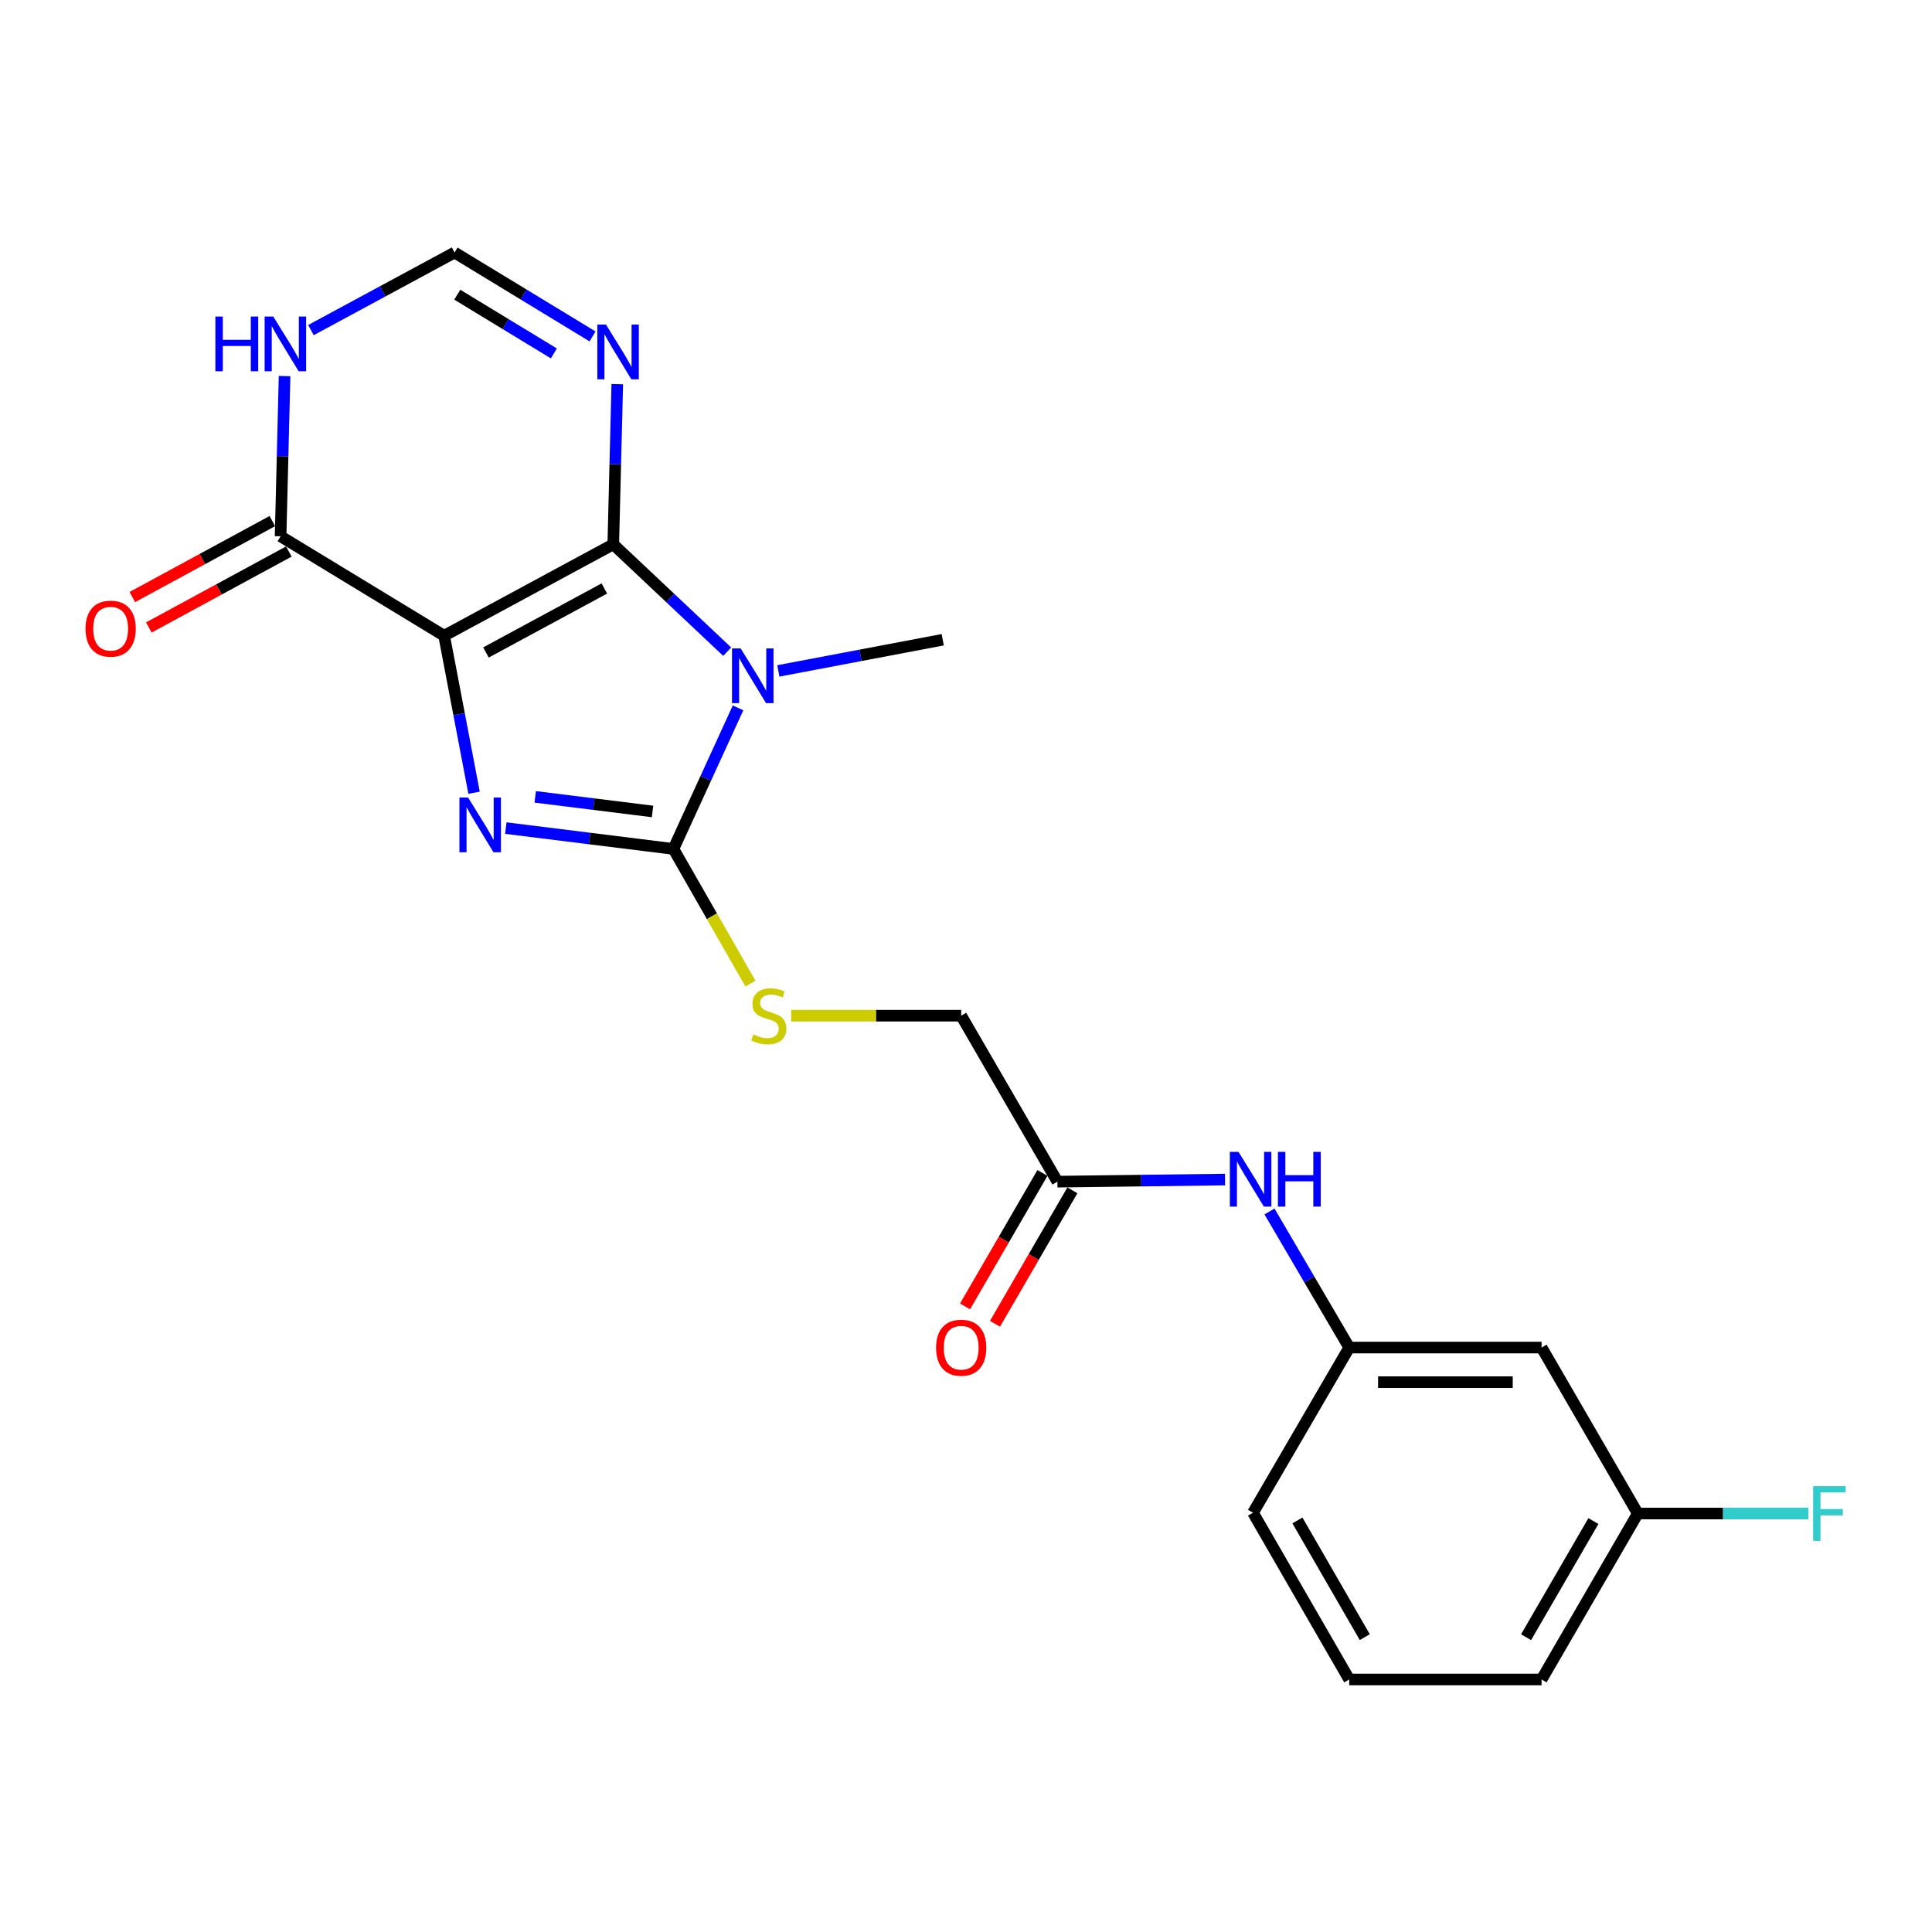 <?xml version='1.0' encoding='iso-8859-1'?>
<svg version='1.1' baseProfile='full'
              xmlns='http://www.w3.org/2000/svg'
                      xmlns:rdkit='http://www.rdkit.org/xml'
                      xmlns:xlink='http://www.w3.org/1999/xlink'
                  xml:space='preserve'
width='1000px' height='1000px' viewBox='0 0 1000 1000'>
<!-- END OF HEADER -->
<rect style='opacity:1.0;fill:#FFFFFF;stroke:none' width='1000' height='1000' x='0' y='0'> </rect>
<path class='bond-0' d='M 229.883,329.047 L 317.43,281.74' style='fill:none;fill-rule:evenodd;stroke:#000000;stroke-width:6px;stroke-linecap:butt;stroke-linejoin:miter;stroke-opacity:1' />
<path class='bond-0' d='M 251.534,337.716 L 312.817,304.601' style='fill:none;fill-rule:evenodd;stroke:#000000;stroke-width:6px;stroke-linecap:butt;stroke-linejoin:miter;stroke-opacity:1' />
<path class='bond-2' d='M 229.883,329.047 L 237.629,369.682' style='fill:none;fill-rule:evenodd;stroke:#000000;stroke-width:6px;stroke-linecap:butt;stroke-linejoin:miter;stroke-opacity:1' />
<path class='bond-2' d='M 237.629,369.682 L 245.375,410.316' style='fill:none;fill-rule:evenodd;stroke:#0000FF;stroke-width:6px;stroke-linecap:butt;stroke-linejoin:miter;stroke-opacity:1' />
<path class='bond-5' d='M 229.883,329.047 L 145.233,277.588' style='fill:none;fill-rule:evenodd;stroke:#000000;stroke-width:6px;stroke-linecap:butt;stroke-linejoin:miter;stroke-opacity:1' />
<path class='bond-1' d='M 317.43,281.74 L 346.918,309.528' style='fill:none;fill-rule:evenodd;stroke:#000000;stroke-width:6px;stroke-linecap:butt;stroke-linejoin:miter;stroke-opacity:1' />
<path class='bond-1' d='M 346.918,309.528 L 376.406,337.316' style='fill:none;fill-rule:evenodd;stroke:#0000FF;stroke-width:6px;stroke-linecap:butt;stroke-linejoin:miter;stroke-opacity:1' />
<path class='bond-4' d='M 317.43,281.74 L 318.466,240.278' style='fill:none;fill-rule:evenodd;stroke:#000000;stroke-width:6px;stroke-linecap:butt;stroke-linejoin:miter;stroke-opacity:1' />
<path class='bond-4' d='M 318.466,240.278 L 319.502,198.817' style='fill:none;fill-rule:evenodd;stroke:#0000FF;stroke-width:6px;stroke-linecap:butt;stroke-linejoin:miter;stroke-opacity:1' />
<path class='bond-16' d='M 402.868,347.263 L 445.411,339.196' style='fill:none;fill-rule:evenodd;stroke:#0000FF;stroke-width:6px;stroke-linecap:butt;stroke-linejoin:miter;stroke-opacity:1' />
<path class='bond-16' d='M 445.411,339.196 L 487.954,331.128' style='fill:none;fill-rule:evenodd;stroke:#000000;stroke-width:6px;stroke-linecap:butt;stroke-linejoin:miter;stroke-opacity:1' />
<path class='bond-22' d='M 382.009,366.399 L 365.285,402.906' style='fill:none;fill-rule:evenodd;stroke:#0000FF;stroke-width:6px;stroke-linecap:butt;stroke-linejoin:miter;stroke-opacity:1' />
<path class='bond-22' d='M 365.285,402.906 L 348.56,439.412' style='fill:none;fill-rule:evenodd;stroke:#000000;stroke-width:6px;stroke-linecap:butt;stroke-linejoin:miter;stroke-opacity:1' />
<path class='bond-3' d='M 261.808,428.618 L 305.184,434.015' style='fill:none;fill-rule:evenodd;stroke:#0000FF;stroke-width:6px;stroke-linecap:butt;stroke-linejoin:miter;stroke-opacity:1' />
<path class='bond-3' d='M 305.184,434.015 L 348.56,439.412' style='fill:none;fill-rule:evenodd;stroke:#000000;stroke-width:6px;stroke-linecap:butt;stroke-linejoin:miter;stroke-opacity:1' />
<path class='bond-3' d='M 277.034,412.454 L 307.397,416.232' style='fill:none;fill-rule:evenodd;stroke:#0000FF;stroke-width:6px;stroke-linecap:butt;stroke-linejoin:miter;stroke-opacity:1' />
<path class='bond-3' d='M 307.397,416.232 L 337.76,420.01' style='fill:none;fill-rule:evenodd;stroke:#000000;stroke-width:6px;stroke-linecap:butt;stroke-linejoin:miter;stroke-opacity:1' />
<path class='bond-8' d='M 348.56,439.412 L 368.499,474.26' style='fill:none;fill-rule:evenodd;stroke:#000000;stroke-width:6px;stroke-linecap:butt;stroke-linejoin:miter;stroke-opacity:1' />
<path class='bond-8' d='M 368.499,474.26 L 388.437,509.109' style='fill:none;fill-rule:evenodd;stroke:#CCCC00;stroke-width:6px;stroke-linecap:butt;stroke-linejoin:miter;stroke-opacity:1' />
<path class='bond-23' d='M 306.702,174.131 L 270.99,152.419' style='fill:none;fill-rule:evenodd;stroke:#0000FF;stroke-width:6px;stroke-linecap:butt;stroke-linejoin:miter;stroke-opacity:1' />
<path class='bond-23' d='M 270.99,152.419 L 235.278,130.708' style='fill:none;fill-rule:evenodd;stroke:#000000;stroke-width:6px;stroke-linecap:butt;stroke-linejoin:miter;stroke-opacity:1' />
<path class='bond-23' d='M 286.679,182.93 L 261.681,167.731' style='fill:none;fill-rule:evenodd;stroke:#0000FF;stroke-width:6px;stroke-linecap:butt;stroke-linejoin:miter;stroke-opacity:1' />
<path class='bond-23' d='M 261.681,167.731 L 236.683,152.533' style='fill:none;fill-rule:evenodd;stroke:#000000;stroke-width:6px;stroke-linecap:butt;stroke-linejoin:miter;stroke-opacity:1' />
<path class='bond-6' d='M 145.233,277.588 L 146.265,236.122' style='fill:none;fill-rule:evenodd;stroke:#000000;stroke-width:6px;stroke-linecap:butt;stroke-linejoin:miter;stroke-opacity:1' />
<path class='bond-6' d='M 146.265,236.122 L 147.297,194.656' style='fill:none;fill-rule:evenodd;stroke:#0000FF;stroke-width:6px;stroke-linecap:butt;stroke-linejoin:miter;stroke-opacity:1' />
<path class='bond-11' d='M 140.96,269.713 L 104.728,289.371' style='fill:none;fill-rule:evenodd;stroke:#000000;stroke-width:6px;stroke-linecap:butt;stroke-linejoin:miter;stroke-opacity:1' />
<path class='bond-11' d='M 104.728,289.371 L 68.497,309.028' style='fill:none;fill-rule:evenodd;stroke:#FF0000;stroke-width:6px;stroke-linecap:butt;stroke-linejoin:miter;stroke-opacity:1' />
<path class='bond-11' d='M 149.505,285.464 L 113.274,305.121' style='fill:none;fill-rule:evenodd;stroke:#000000;stroke-width:6px;stroke-linecap:butt;stroke-linejoin:miter;stroke-opacity:1' />
<path class='bond-11' d='M 113.274,305.121 L 77.042,324.779' style='fill:none;fill-rule:evenodd;stroke:#FF0000;stroke-width:6px;stroke-linecap:butt;stroke-linejoin:miter;stroke-opacity:1' />
<path class='bond-7' d='M 160.94,170.86 L 198.109,150.784' style='fill:none;fill-rule:evenodd;stroke:#0000FF;stroke-width:6px;stroke-linecap:butt;stroke-linejoin:miter;stroke-opacity:1' />
<path class='bond-7' d='M 198.109,150.784 L 235.278,130.708' style='fill:none;fill-rule:evenodd;stroke:#000000;stroke-width:6px;stroke-linecap:butt;stroke-linejoin:miter;stroke-opacity:1' />
<path class='bond-15' d='M 409.508,525.715 L 453.51,525.715' style='fill:none;fill-rule:evenodd;stroke:#CCCC00;stroke-width:6px;stroke-linecap:butt;stroke-linejoin:miter;stroke-opacity:1' />
<path class='bond-15' d='M 453.51,525.715 L 497.511,525.715' style='fill:none;fill-rule:evenodd;stroke:#000000;stroke-width:6px;stroke-linecap:butt;stroke-linejoin:miter;stroke-opacity:1' />
<path class='bond-9' d='M 547.318,611.619 L 497.511,525.715' style='fill:none;fill-rule:evenodd;stroke:#000000;stroke-width:6px;stroke-linecap:butt;stroke-linejoin:miter;stroke-opacity:1' />
<path class='bond-10' d='M 547.318,611.619 L 590.693,611.079' style='fill:none;fill-rule:evenodd;stroke:#000000;stroke-width:6px;stroke-linecap:butt;stroke-linejoin:miter;stroke-opacity:1' />
<path class='bond-10' d='M 590.693,611.079 L 634.069,610.539' style='fill:none;fill-rule:evenodd;stroke:#0000FF;stroke-width:6px;stroke-linecap:butt;stroke-linejoin:miter;stroke-opacity:1' />
<path class='bond-14' d='M 539.567,607.124 L 519.537,641.66' style='fill:none;fill-rule:evenodd;stroke:#000000;stroke-width:6px;stroke-linecap:butt;stroke-linejoin:miter;stroke-opacity:1' />
<path class='bond-14' d='M 519.537,641.66 L 499.506,676.196' style='fill:none;fill-rule:evenodd;stroke:#FF0000;stroke-width:6px;stroke-linecap:butt;stroke-linejoin:miter;stroke-opacity:1' />
<path class='bond-14' d='M 555.068,616.114 L 535.038,650.651' style='fill:none;fill-rule:evenodd;stroke:#000000;stroke-width:6px;stroke-linecap:butt;stroke-linejoin:miter;stroke-opacity:1' />
<path class='bond-14' d='M 535.038,650.651 L 515.007,685.187' style='fill:none;fill-rule:evenodd;stroke:#FF0000;stroke-width:6px;stroke-linecap:butt;stroke-linejoin:miter;stroke-opacity:1' />
<path class='bond-12' d='M 657.086,627.059 L 677.723,662.276' style='fill:none;fill-rule:evenodd;stroke:#0000FF;stroke-width:6px;stroke-linecap:butt;stroke-linejoin:miter;stroke-opacity:1' />
<path class='bond-12' d='M 677.723,662.276 L 698.36,697.494' style='fill:none;fill-rule:evenodd;stroke:#000000;stroke-width:6px;stroke-linecap:butt;stroke-linejoin:miter;stroke-opacity:1' />
<path class='bond-13' d='M 698.36,697.494 L 797.923,697.494' style='fill:none;fill-rule:evenodd;stroke:#000000;stroke-width:6px;stroke-linecap:butt;stroke-linejoin:miter;stroke-opacity:1' />
<path class='bond-13' d='M 713.294,715.413 L 782.989,715.413' style='fill:none;fill-rule:evenodd;stroke:#000000;stroke-width:6px;stroke-linecap:butt;stroke-linejoin:miter;stroke-opacity:1' />
<path class='bond-20' d='M 698.36,697.494 L 648.553,782.99' style='fill:none;fill-rule:evenodd;stroke:#000000;stroke-width:6px;stroke-linecap:butt;stroke-linejoin:miter;stroke-opacity:1' />
<path class='bond-17' d='M 797.923,697.494 L 847.719,783.398' style='fill:none;fill-rule:evenodd;stroke:#000000;stroke-width:6px;stroke-linecap:butt;stroke-linejoin:miter;stroke-opacity:1' />
<path class='bond-18' d='M 847.719,783.398 L 891.857,783.398' style='fill:none;fill-rule:evenodd;stroke:#000000;stroke-width:6px;stroke-linecap:butt;stroke-linejoin:miter;stroke-opacity:1' />
<path class='bond-18' d='M 891.857,783.398 L 935.995,783.398' style='fill:none;fill-rule:evenodd;stroke:#33CCCC;stroke-width:6px;stroke-linecap:butt;stroke-linejoin:miter;stroke-opacity:1' />
<path class='bond-24' d='M 847.719,783.398 L 797.923,869.292' style='fill:none;fill-rule:evenodd;stroke:#000000;stroke-width:6px;stroke-linecap:butt;stroke-linejoin:miter;stroke-opacity:1' />
<path class='bond-24' d='M 824.747,787.295 L 789.89,847.421' style='fill:none;fill-rule:evenodd;stroke:#000000;stroke-width:6px;stroke-linecap:butt;stroke-linejoin:miter;stroke-opacity:1' />
<path class='bond-19' d='M 698.36,869.292 L 648.553,782.99' style='fill:none;fill-rule:evenodd;stroke:#000000;stroke-width:6px;stroke-linecap:butt;stroke-linejoin:miter;stroke-opacity:1' />
<path class='bond-19' d='M 706.409,847.39 L 671.545,786.978' style='fill:none;fill-rule:evenodd;stroke:#000000;stroke-width:6px;stroke-linecap:butt;stroke-linejoin:miter;stroke-opacity:1' />
<path class='bond-21' d='M 698.36,869.292 L 797.923,869.292' style='fill:none;fill-rule:evenodd;stroke:#000000;stroke-width:6px;stroke-linecap:butt;stroke-linejoin:miter;stroke-opacity:1' />
<path  class='atom-2' d='M 383.366 335.614
L 392.646 350.614
Q 393.566 352.094, 395.046 354.774
Q 396.526 357.454, 396.606 357.614
L 396.606 335.614
L 400.366 335.614
L 400.366 363.934
L 396.486 363.934
L 386.526 347.534
Q 385.366 345.614, 384.126 343.414
Q 382.926 341.214, 382.566 340.534
L 382.566 363.934
L 378.886 363.934
L 378.886 335.614
L 383.366 335.614
' fill='#0000FF'/>
<path  class='atom-3' d='M 242.289 412.808
L 251.569 427.808
Q 252.489 429.288, 253.969 431.968
Q 255.449 434.648, 255.529 434.808
L 255.529 412.808
L 259.289 412.808
L 259.289 441.128
L 255.409 441.128
L 245.449 424.728
Q 244.289 422.808, 243.049 420.608
Q 241.849 418.408, 241.489 417.728
L 241.489 441.128
L 237.809 441.128
L 237.809 412.808
L 242.289 412.808
' fill='#0000FF'/>
<path  class='atom-5' d='M 313.659 168.007
L 322.939 183.007
Q 323.859 184.487, 325.339 187.167
Q 326.819 189.847, 326.899 190.007
L 326.899 168.007
L 330.659 168.007
L 330.659 196.327
L 326.779 196.327
L 316.819 179.927
Q 315.659 178.007, 314.419 175.807
Q 313.219 173.607, 312.859 172.927
L 312.859 196.327
L 309.179 196.327
L 309.179 168.007
L 313.659 168.007
' fill='#0000FF'/>
<path  class='atom-7' d='M 111.491 163.845
L 115.331 163.845
L 115.331 175.885
L 129.811 175.885
L 129.811 163.845
L 133.651 163.845
L 133.651 192.165
L 129.811 192.165
L 129.811 179.085
L 115.331 179.085
L 115.331 192.165
L 111.491 192.165
L 111.491 163.845
' fill='#0000FF'/>
<path  class='atom-7' d='M 141.451 163.845
L 150.731 178.845
Q 151.651 180.325, 153.131 183.005
Q 154.611 185.685, 154.691 185.845
L 154.691 163.845
L 158.451 163.845
L 158.451 192.165
L 154.571 192.165
L 144.611 175.765
Q 143.451 173.845, 142.211 171.645
Q 141.011 169.445, 140.651 168.765
L 140.651 192.165
L 136.971 192.165
L 136.971 163.845
L 141.451 163.845
' fill='#0000FF'/>
<path  class='atom-9' d='M 389.938 535.435
Q 390.258 535.555, 391.578 536.115
Q 392.898 536.675, 394.338 537.035
Q 395.818 537.355, 397.258 537.355
Q 399.938 537.355, 401.498 536.075
Q 403.058 534.755, 403.058 532.475
Q 403.058 530.915, 402.258 529.955
Q 401.498 528.995, 400.298 528.475
Q 399.098 527.955, 397.098 527.355
Q 394.578 526.595, 393.058 525.875
Q 391.578 525.155, 390.498 523.635
Q 389.458 522.115, 389.458 519.555
Q 389.458 515.995, 391.858 513.795
Q 394.298 511.595, 399.098 511.595
Q 402.378 511.595, 406.098 513.155
L 405.178 516.235
Q 401.778 514.835, 399.218 514.835
Q 396.458 514.835, 394.938 515.995
Q 393.418 517.115, 393.458 519.075
Q 393.458 520.595, 394.218 521.515
Q 395.018 522.435, 396.138 522.955
Q 397.298 523.475, 399.218 524.075
Q 401.778 524.875, 403.298 525.675
Q 404.818 526.475, 405.898 528.115
Q 407.018 529.715, 407.018 532.475
Q 407.018 536.395, 404.378 538.515
Q 401.778 540.595, 397.418 540.595
Q 394.898 540.595, 392.978 540.035
Q 391.098 539.515, 388.858 538.595
L 389.938 535.435
' fill='#CCCC00'/>
<path  class='atom-11' d='M 641.049 596.215
L 650.329 611.215
Q 651.249 612.695, 652.729 615.375
Q 654.209 618.055, 654.289 618.215
L 654.289 596.215
L 658.049 596.215
L 658.049 624.535
L 654.169 624.535
L 644.209 608.135
Q 643.049 606.215, 641.809 604.015
Q 640.609 601.815, 640.249 601.135
L 640.249 624.535
L 636.569 624.535
L 636.569 596.215
L 641.049 596.215
' fill='#0000FF'/>
<path  class='atom-11' d='M 661.449 596.215
L 665.289 596.215
L 665.289 608.255
L 679.769 608.255
L 679.769 596.215
L 683.609 596.215
L 683.609 624.535
L 679.769 624.535
L 679.769 611.455
L 665.289 611.455
L 665.289 624.535
L 661.449 624.535
L 661.449 596.215
' fill='#0000FF'/>
<path  class='atom-12' d='M 44.267 325.394
Q 44.267 318.594, 47.627 314.794
Q 50.987 310.994, 57.267 310.994
Q 63.547 310.994, 66.907 314.794
Q 70.267 318.594, 70.267 325.394
Q 70.267 332.274, 66.867 336.194
Q 63.467 340.074, 57.267 340.074
Q 51.027 340.074, 47.627 336.194
Q 44.267 332.314, 44.267 325.394
M 57.267 336.874
Q 61.587 336.874, 63.907 333.994
Q 66.267 331.074, 66.267 325.394
Q 66.267 319.834, 63.907 317.034
Q 61.587 314.194, 57.267 314.194
Q 52.947 314.194, 50.587 316.994
Q 48.267 319.794, 48.267 325.394
Q 48.267 331.114, 50.587 333.994
Q 52.947 336.874, 57.267 336.874
' fill='#FF0000'/>
<path  class='atom-15' d='M 484.511 697.574
Q 484.511 690.774, 487.871 686.974
Q 491.231 683.174, 497.511 683.174
Q 503.791 683.174, 507.151 686.974
Q 510.511 690.774, 510.511 697.574
Q 510.511 704.454, 507.111 708.374
Q 503.711 712.254, 497.511 712.254
Q 491.271 712.254, 487.871 708.374
Q 484.511 704.494, 484.511 697.574
M 497.511 709.054
Q 501.831 709.054, 504.151 706.174
Q 506.511 703.254, 506.511 697.574
Q 506.511 692.014, 504.151 689.214
Q 501.831 686.374, 497.511 686.374
Q 493.191 686.374, 490.831 689.174
Q 488.511 691.974, 488.511 697.574
Q 488.511 703.294, 490.831 706.174
Q 493.191 709.054, 497.511 709.054
' fill='#FF0000'/>
<path  class='atom-19' d='M 938.474 769.238
L 955.314 769.238
L 955.314 772.478
L 942.274 772.478
L 942.274 781.078
L 953.874 781.078
L 953.874 784.358
L 942.274 784.358
L 942.274 797.558
L 938.474 797.558
L 938.474 769.238
' fill='#33CCCC'/>
</svg>
